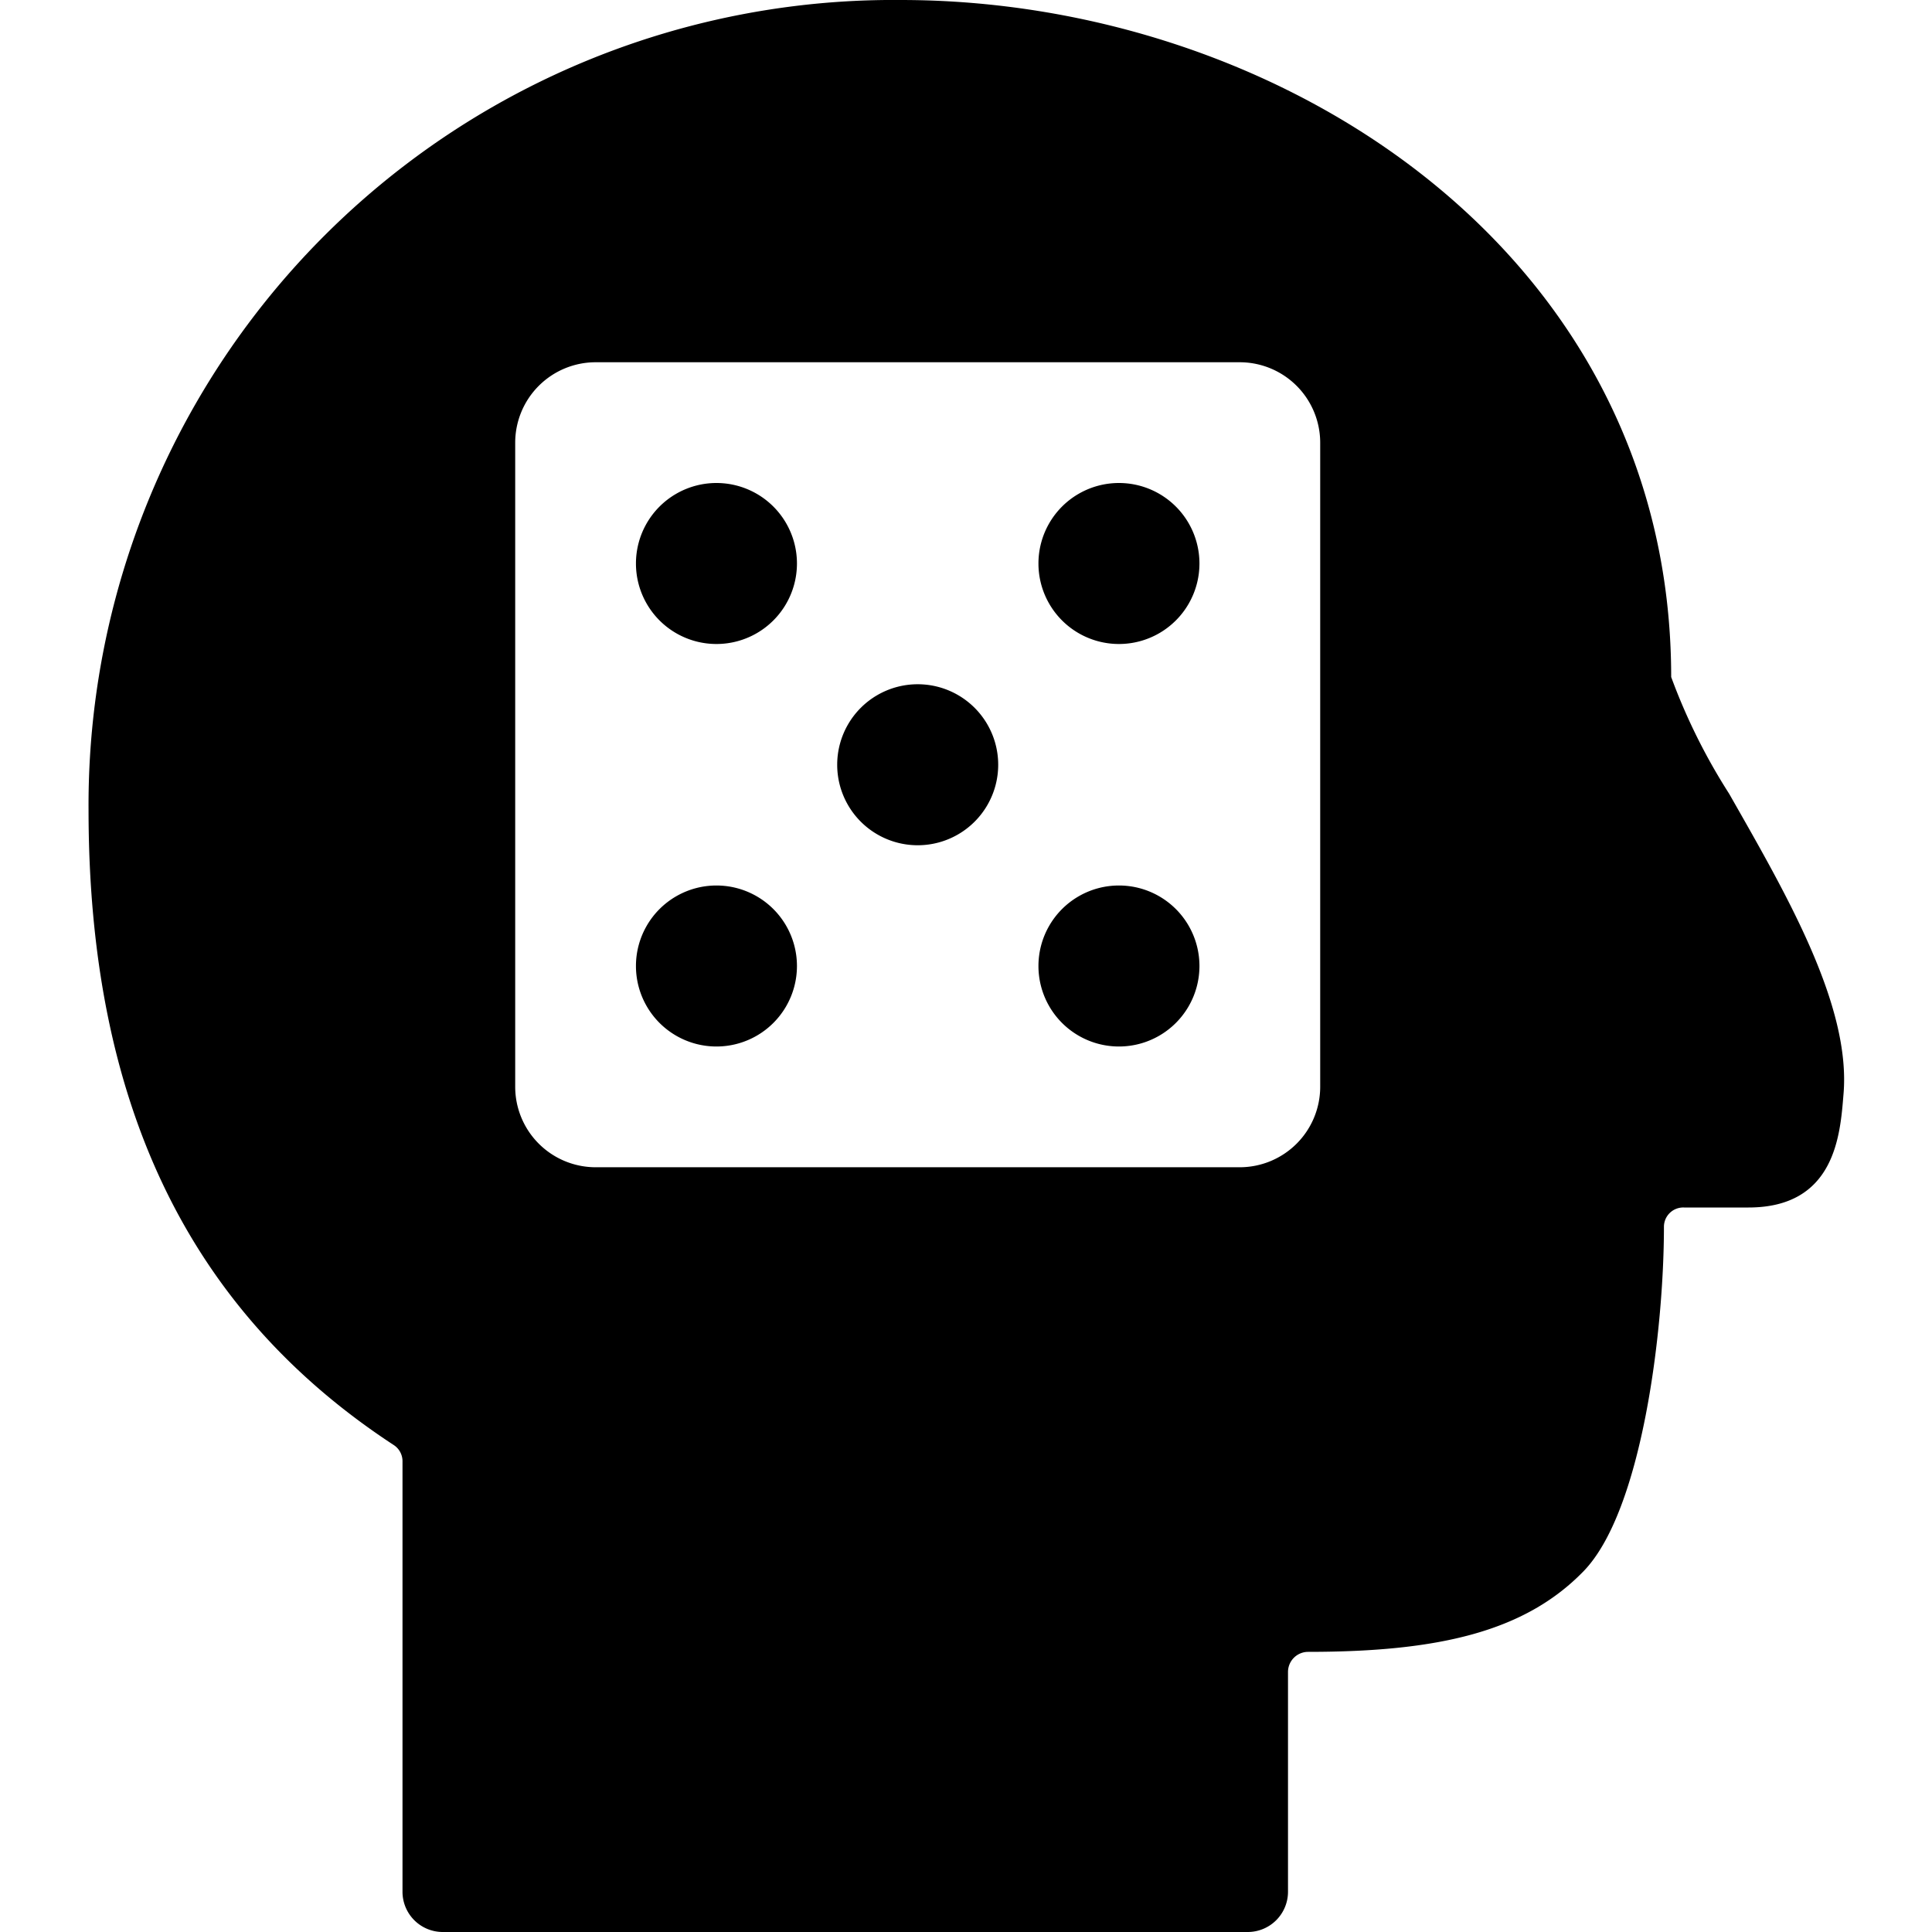 <svg xmlns="http://www.w3.org/2000/svg" viewBox="0 0 24 24"><g><path d="M16.4 13.5a1 1 0 0 1 -1 1h-8a1 1 0 0 1 -1 -1v-8a1 1 0 0 1 1 -1h8a1 1 0 0 1 1 1Zm5.08 -3.64a7.46 7.46 0 0 1 -0.72 -1.45C20.76 3.14 15.9 0 11.19 0A10 10 0 0 0 1.1 10.06c0 3.64 1.24 6.22 3.79 7.89a0.24 0.24 0 0 1 0.11 0.21v5.34a0.5 0.5 0 0 0 0.5 0.5h10a0.5 0.5 0 0 0 0.5 -0.5v-2.73a0.25 0.25 0 0 1 0.25 -0.25c1.62 0 2.69 -0.25 3.42 -1s1 -3 1 -4.28a0.24 0.24 0 0 1 0.25 -0.24h0.8c1.08 0 1.14 -0.91 1.18 -1.4 0.1 -1.11 -0.72 -2.51 -1.42 -3.74Z" fill="#000000" stroke-width="1"></path><path d="M10.4 9.5a1 1 0 1 0 2 0 1 1 0 1 0 -2 0" fill="#000000" stroke-width="1"></path><path d="M7.9 7a1 1 0 1 0 2 0 1 1 0 1 0 -2 0" fill="#000000" stroke-width="1"></path><path d="M12.9 7a1 1 0 1 0 2 0 1 1 0 1 0 -2 0" fill="#000000" stroke-width="1"></path><path d="M7.9 12a1 1 0 1 0 2 0 1 1 0 1 0 -2 0" fill="#000000" stroke-width="1"></path><path d="M12.9 12a1 1 0 1 0 2 0 1 1 0 1 0 -2 0" fill="#000000" stroke-width="1"></path></g></svg>